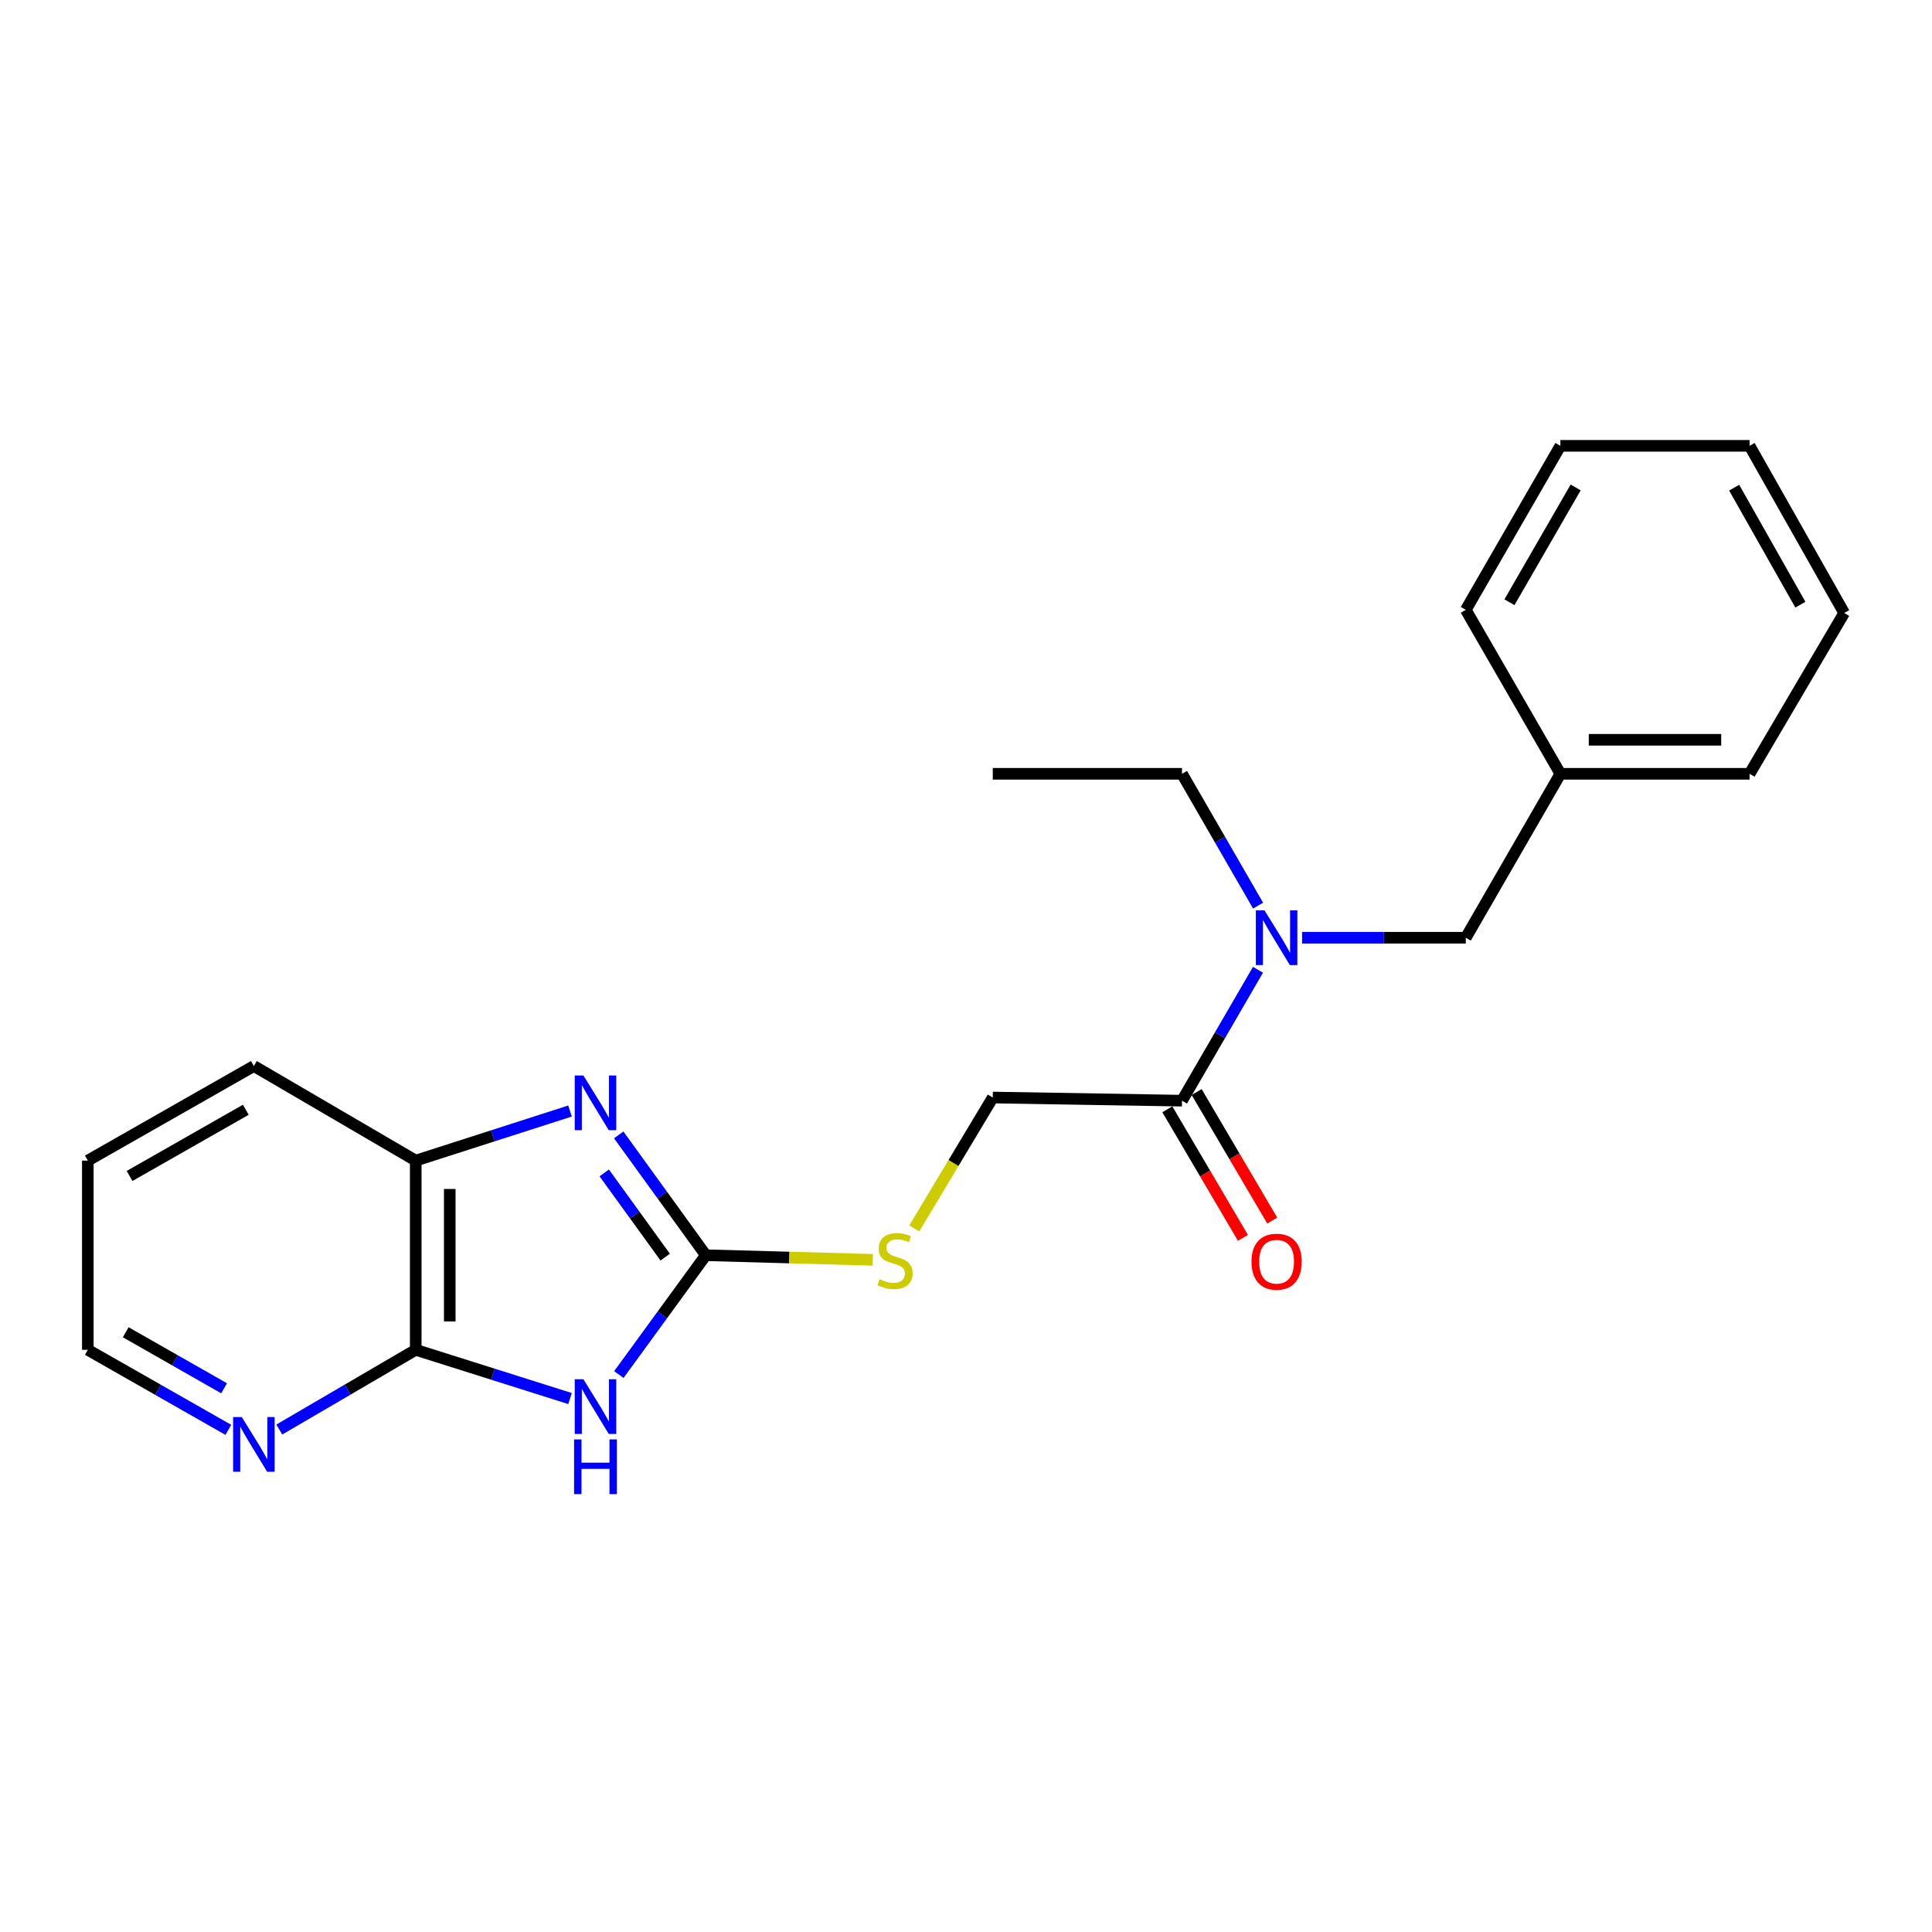 <?xml version='1.0' encoding='iso-8859-1'?>
<svg version='1.1' baseProfile='full'
              xmlns='http://www.w3.org/2000/svg'
                      xmlns:rdkit='http://www.rdkit.org/xml'
                      xmlns:xlink='http://www.w3.org/1999/xlink'
                  xml:space='preserve'
width='1000px' height='1000px' viewBox='0 0 1000 1000'>
<!-- END OF HEADER -->
<rect style='opacity:1.0;fill:#FFFFFF;stroke:none' width='1000' height='1000' x='0' y='0'> </rect>
<path class='bond-0' d='M 320.315,711.46 L 342.827,680.582' style='fill:none;fill-rule:evenodd;stroke:#0000FF;stroke-width:6px;stroke-linecap:butt;stroke-linejoin:miter;stroke-opacity:1' />
<path class='bond-0' d='M 342.827,680.582 L 365.338,649.704' style='fill:none;fill-rule:evenodd;stroke:#000000;stroke-width:6px;stroke-linecap:butt;stroke-linejoin:miter;stroke-opacity:1' />
<path class='bond-2' d='M 295.045,723.882 L 255.114,711.271' style='fill:none;fill-rule:evenodd;stroke:#0000FF;stroke-width:6px;stroke-linecap:butt;stroke-linejoin:miter;stroke-opacity:1' />
<path class='bond-2' d='M 255.114,711.271 L 215.183,698.66' style='fill:none;fill-rule:evenodd;stroke:#000000;stroke-width:6px;stroke-linecap:butt;stroke-linejoin:miter;stroke-opacity:1' />
<path class='bond-1' d='M 365.338,649.704 L 342.789,618.562' style='fill:none;fill-rule:evenodd;stroke:#000000;stroke-width:6px;stroke-linecap:butt;stroke-linejoin:miter;stroke-opacity:1' />
<path class='bond-1' d='M 342.789,618.562 L 320.24,587.421' style='fill:none;fill-rule:evenodd;stroke:#0000FF;stroke-width:6px;stroke-linecap:butt;stroke-linejoin:miter;stroke-opacity:1' />
<path class='bond-1' d='M 344.313,650.688 L 328.528,628.888' style='fill:none;fill-rule:evenodd;stroke:#000000;stroke-width:6px;stroke-linecap:butt;stroke-linejoin:miter;stroke-opacity:1' />
<path class='bond-1' d='M 328.528,628.888 L 312.744,607.089' style='fill:none;fill-rule:evenodd;stroke:#0000FF;stroke-width:6px;stroke-linecap:butt;stroke-linejoin:miter;stroke-opacity:1' />
<path class='bond-6' d='M 365.338,649.704 L 408.545,650.895' style='fill:none;fill-rule:evenodd;stroke:#000000;stroke-width:6px;stroke-linecap:butt;stroke-linejoin:miter;stroke-opacity:1' />
<path class='bond-6' d='M 408.545,650.895 L 451.751,652.086' style='fill:none;fill-rule:evenodd;stroke:#CCCC00;stroke-width:6px;stroke-linecap:butt;stroke-linejoin:miter;stroke-opacity:1' />
<path class='bond-22' d='M 295.041,575.063 L 255.112,587.896' style='fill:none;fill-rule:evenodd;stroke:#0000FF;stroke-width:6px;stroke-linecap:butt;stroke-linejoin:miter;stroke-opacity:1' />
<path class='bond-22' d='M 255.112,587.896 L 215.183,600.728' style='fill:none;fill-rule:evenodd;stroke:#000000;stroke-width:6px;stroke-linecap:butt;stroke-linejoin:miter;stroke-opacity:1' />
<path class='bond-3' d='M 215.183,698.66 L 215.183,600.728' style='fill:none;fill-rule:evenodd;stroke:#000000;stroke-width:6px;stroke-linecap:butt;stroke-linejoin:miter;stroke-opacity:1' />
<path class='bond-3' d='M 232.789,683.971 L 232.789,615.418' style='fill:none;fill-rule:evenodd;stroke:#000000;stroke-width:6px;stroke-linecap:butt;stroke-linejoin:miter;stroke-opacity:1' />
<path class='bond-7' d='M 215.183,698.66 L 179.877,719.292' style='fill:none;fill-rule:evenodd;stroke:#000000;stroke-width:6px;stroke-linecap:butt;stroke-linejoin:miter;stroke-opacity:1' />
<path class='bond-7' d='M 179.877,719.292 L 144.57,739.923' style='fill:none;fill-rule:evenodd;stroke:#0000FF;stroke-width:6px;stroke-linecap:butt;stroke-linejoin:miter;stroke-opacity:1' />
<path class='bond-13' d='M 215.183,600.728 L 131.404,551.772' style='fill:none;fill-rule:evenodd;stroke:#000000;stroke-width:6px;stroke-linecap:butt;stroke-linejoin:miter;stroke-opacity:1' />
<path class='bond-4' d='M 611.802,569.711 L 513.86,568.078' style='fill:none;fill-rule:evenodd;stroke:#000000;stroke-width:6px;stroke-linecap:butt;stroke-linejoin:miter;stroke-opacity:1' />
<path class='bond-5' d='M 611.802,569.711 L 631.467,535.837' style='fill:none;fill-rule:evenodd;stroke:#000000;stroke-width:6px;stroke-linecap:butt;stroke-linejoin:miter;stroke-opacity:1' />
<path class='bond-5' d='M 631.467,535.837 L 651.132,501.964' style='fill:none;fill-rule:evenodd;stroke:#0000FF;stroke-width:6px;stroke-linecap:butt;stroke-linejoin:miter;stroke-opacity:1' />
<path class='bond-10' d='M 604.214,574.174 L 623.776,607.437' style='fill:none;fill-rule:evenodd;stroke:#000000;stroke-width:6px;stroke-linecap:butt;stroke-linejoin:miter;stroke-opacity:1' />
<path class='bond-10' d='M 623.776,607.437 L 643.338,640.699' style='fill:none;fill-rule:evenodd;stroke:#FF0000;stroke-width:6px;stroke-linecap:butt;stroke-linejoin:miter;stroke-opacity:1' />
<path class='bond-10' d='M 619.391,565.248 L 638.953,598.511' style='fill:none;fill-rule:evenodd;stroke:#000000;stroke-width:6px;stroke-linecap:butt;stroke-linejoin:miter;stroke-opacity:1' />
<path class='bond-10' d='M 638.953,598.511 L 658.515,631.774' style='fill:none;fill-rule:evenodd;stroke:#FF0000;stroke-width:6px;stroke-linecap:butt;stroke-linejoin:miter;stroke-opacity:1' />
<path class='bond-9' d='M 673.956,485.365 L 716.324,485.365' style='fill:none;fill-rule:evenodd;stroke:#0000FF;stroke-width:6px;stroke-linecap:butt;stroke-linejoin:miter;stroke-opacity:1' />
<path class='bond-9' d='M 716.324,485.365 L 758.691,485.365' style='fill:none;fill-rule:evenodd;stroke:#000000;stroke-width:6px;stroke-linecap:butt;stroke-linejoin:miter;stroke-opacity:1' />
<path class='bond-12' d='M 651.183,468.756 L 631.493,434.639' style='fill:none;fill-rule:evenodd;stroke:#0000FF;stroke-width:6px;stroke-linecap:butt;stroke-linejoin:miter;stroke-opacity:1' />
<path class='bond-12' d='M 631.493,434.639 L 611.802,400.521' style='fill:none;fill-rule:evenodd;stroke:#000000;stroke-width:6px;stroke-linecap:butt;stroke-linejoin:miter;stroke-opacity:1' />
<path class='bond-8' d='M 473.224,635.826 L 493.542,601.952' style='fill:none;fill-rule:evenodd;stroke:#CCCC00;stroke-width:6px;stroke-linecap:butt;stroke-linejoin:miter;stroke-opacity:1' />
<path class='bond-8' d='M 493.542,601.952 L 513.86,568.078' style='fill:none;fill-rule:evenodd;stroke:#000000;stroke-width:6px;stroke-linecap:butt;stroke-linejoin:miter;stroke-opacity:1' />
<path class='bond-14' d='M 118.192,740.091 L 81.823,719.376' style='fill:none;fill-rule:evenodd;stroke:#0000FF;stroke-width:6px;stroke-linecap:butt;stroke-linejoin:miter;stroke-opacity:1' />
<path class='bond-14' d='M 81.823,719.376 L 45.455,698.66' style='fill:none;fill-rule:evenodd;stroke:#000000;stroke-width:6px;stroke-linecap:butt;stroke-linejoin:miter;stroke-opacity:1' />
<path class='bond-14' d='M 115.995,718.577 L 90.537,704.077' style='fill:none;fill-rule:evenodd;stroke:#0000FF;stroke-width:6px;stroke-linecap:butt;stroke-linejoin:miter;stroke-opacity:1' />
<path class='bond-14' d='M 90.537,704.077 L 65.079,689.576' style='fill:none;fill-rule:evenodd;stroke:#000000;stroke-width:6px;stroke-linecap:butt;stroke-linejoin:miter;stroke-opacity:1' />
<path class='bond-11' d='M 758.691,485.365 L 807.657,400.521' style='fill:none;fill-rule:evenodd;stroke:#000000;stroke-width:6px;stroke-linecap:butt;stroke-linejoin:miter;stroke-opacity:1' />
<path class='bond-15' d='M 807.657,400.521 L 905.579,400.521' style='fill:none;fill-rule:evenodd;stroke:#000000;stroke-width:6px;stroke-linecap:butt;stroke-linejoin:miter;stroke-opacity:1' />
<path class='bond-15' d='M 822.345,382.914 L 890.891,382.914' style='fill:none;fill-rule:evenodd;stroke:#000000;stroke-width:6px;stroke-linecap:butt;stroke-linejoin:miter;stroke-opacity:1' />
<path class='bond-16' d='M 807.657,400.521 L 758.691,315.657' style='fill:none;fill-rule:evenodd;stroke:#000000;stroke-width:6px;stroke-linecap:butt;stroke-linejoin:miter;stroke-opacity:1' />
<path class='bond-17' d='M 611.802,400.521 L 513.86,400.521' style='fill:none;fill-rule:evenodd;stroke:#000000;stroke-width:6px;stroke-linecap:butt;stroke-linejoin:miter;stroke-opacity:1' />
<path class='bond-23' d='M 131.404,551.772 L 45.455,600.728' style='fill:none;fill-rule:evenodd;stroke:#000000;stroke-width:6px;stroke-linecap:butt;stroke-linejoin:miter;stroke-opacity:1' />
<path class='bond-23' d='M 127.226,574.414 L 67.061,608.684' style='fill:none;fill-rule:evenodd;stroke:#000000;stroke-width:6px;stroke-linecap:butt;stroke-linejoin:miter;stroke-opacity:1' />
<path class='bond-18' d='M 45.455,698.66 L 45.455,600.728' style='fill:none;fill-rule:evenodd;stroke:#000000;stroke-width:6px;stroke-linecap:butt;stroke-linejoin:miter;stroke-opacity:1' />
<path class='bond-19' d='M 905.579,400.521 L 954.545,317.29' style='fill:none;fill-rule:evenodd;stroke:#000000;stroke-width:6px;stroke-linecap:butt;stroke-linejoin:miter;stroke-opacity:1' />
<path class='bond-20' d='M 758.691,315.657 L 807.657,230.763' style='fill:none;fill-rule:evenodd;stroke:#000000;stroke-width:6px;stroke-linecap:butt;stroke-linejoin:miter;stroke-opacity:1' />
<path class='bond-20' d='M 781.287,311.72 L 815.564,252.294' style='fill:none;fill-rule:evenodd;stroke:#000000;stroke-width:6px;stroke-linecap:butt;stroke-linejoin:miter;stroke-opacity:1' />
<path class='bond-24' d='M 954.545,317.29 L 905.579,230.763' style='fill:none;fill-rule:evenodd;stroke:#000000;stroke-width:6px;stroke-linecap:butt;stroke-linejoin:miter;stroke-opacity:1' />
<path class='bond-24' d='M 931.877,312.983 L 897.601,252.414' style='fill:none;fill-rule:evenodd;stroke:#000000;stroke-width:6px;stroke-linecap:butt;stroke-linejoin:miter;stroke-opacity:1' />
<path class='bond-21' d='M 807.657,230.763 L 905.579,230.763' style='fill:none;fill-rule:evenodd;stroke:#000000;stroke-width:6px;stroke-linecap:butt;stroke-linejoin:miter;stroke-opacity:1' />
<path  class='atom-0' d='M 301.964 713.884
L 311.244 728.884
Q 312.164 730.364, 313.644 733.044
Q 315.124 735.724, 315.204 735.884
L 315.204 713.884
L 318.964 713.884
L 318.964 742.204
L 315.084 742.204
L 305.124 725.804
Q 303.964 723.884, 302.724 721.684
Q 301.524 719.484, 301.164 718.804
L 301.164 742.204
L 297.484 742.204
L 297.484 713.884
L 301.964 713.884
' fill='#0000FF'/>
<path  class='atom-0' d='M 297.144 745.036
L 300.984 745.036
L 300.984 757.076
L 315.464 757.076
L 315.464 745.036
L 319.304 745.036
L 319.304 773.356
L 315.464 773.356
L 315.464 760.276
L 300.984 760.276
L 300.984 773.356
L 297.144 773.356
L 297.144 745.036
' fill='#0000FF'/>
<path  class='atom-2' d='M 301.964 556.666
L 311.244 571.666
Q 312.164 573.146, 313.644 575.826
Q 315.124 578.506, 315.204 578.666
L 315.204 556.666
L 318.964 556.666
L 318.964 584.986
L 315.084 584.986
L 305.124 568.586
Q 303.964 566.666, 302.724 564.466
Q 301.524 562.266, 301.164 561.586
L 301.164 584.986
L 297.484 584.986
L 297.484 556.666
L 301.964 556.666
' fill='#0000FF'/>
<path  class='atom-6' d='M 654.508 471.205
L 663.788 486.205
Q 664.708 487.685, 666.188 490.365
Q 667.668 493.045, 667.748 493.205
L 667.748 471.205
L 671.508 471.205
L 671.508 499.525
L 667.628 499.525
L 657.668 483.125
Q 656.508 481.205, 655.268 479.005
Q 654.068 476.805, 653.708 476.125
L 653.708 499.525
L 650.028 499.525
L 650.028 471.205
L 654.508 471.205
' fill='#0000FF'/>
<path  class='atom-7' d='M 455.28 662.124
Q 455.6 662.244, 456.92 662.804
Q 458.24 663.364, 459.68 663.724
Q 461.16 664.044, 462.6 664.044
Q 465.28 664.044, 466.84 662.764
Q 468.4 661.444, 468.4 659.164
Q 468.4 657.604, 467.6 656.644
Q 466.84 655.684, 465.64 655.164
Q 464.44 654.644, 462.44 654.044
Q 459.92 653.284, 458.4 652.564
Q 456.92 651.844, 455.84 650.324
Q 454.8 648.804, 454.8 646.244
Q 454.8 642.684, 457.2 640.484
Q 459.64 638.284, 464.44 638.284
Q 467.72 638.284, 471.44 639.844
L 470.52 642.924
Q 467.12 641.524, 464.56 641.524
Q 461.8 641.524, 460.28 642.684
Q 458.76 643.804, 458.8 645.764
Q 458.8 647.284, 459.56 648.204
Q 460.36 649.124, 461.48 649.644
Q 462.64 650.164, 464.56 650.764
Q 467.12 651.564, 468.64 652.364
Q 470.16 653.164, 471.24 654.804
Q 472.36 656.404, 472.36 659.164
Q 472.36 663.084, 469.72 665.204
Q 467.12 667.284, 462.76 667.284
Q 460.24 667.284, 458.32 666.724
Q 456.44 666.204, 454.2 665.284
L 455.28 662.124
' fill='#CCCC00'/>
<path  class='atom-8' d='M 125.144 733.457
L 134.424 748.457
Q 135.344 749.937, 136.824 752.617
Q 138.304 755.297, 138.384 755.457
L 138.384 733.457
L 142.144 733.457
L 142.144 761.777
L 138.264 761.777
L 128.304 745.377
Q 127.144 743.457, 125.904 741.257
Q 124.704 739.057, 124.344 738.377
L 124.344 761.777
L 120.664 761.777
L 120.664 733.457
L 125.144 733.457
' fill='#0000FF'/>
<path  class='atom-11' d='M 647.768 653.051
Q 647.768 646.251, 651.128 642.451
Q 654.488 638.651, 660.768 638.651
Q 667.048 638.651, 670.408 642.451
Q 673.768 646.251, 673.768 653.051
Q 673.768 659.931, 670.368 663.851
Q 666.968 667.731, 660.768 667.731
Q 654.528 667.731, 651.128 663.851
Q 647.768 659.971, 647.768 653.051
M 660.768 664.531
Q 665.088 664.531, 667.408 661.651
Q 669.768 658.731, 669.768 653.051
Q 669.768 647.491, 667.408 644.691
Q 665.088 641.851, 660.768 641.851
Q 656.448 641.851, 654.088 644.651
Q 651.768 647.451, 651.768 653.051
Q 651.768 658.771, 654.088 661.651
Q 656.448 664.531, 660.768 664.531
' fill='#FF0000'/>
</svg>
